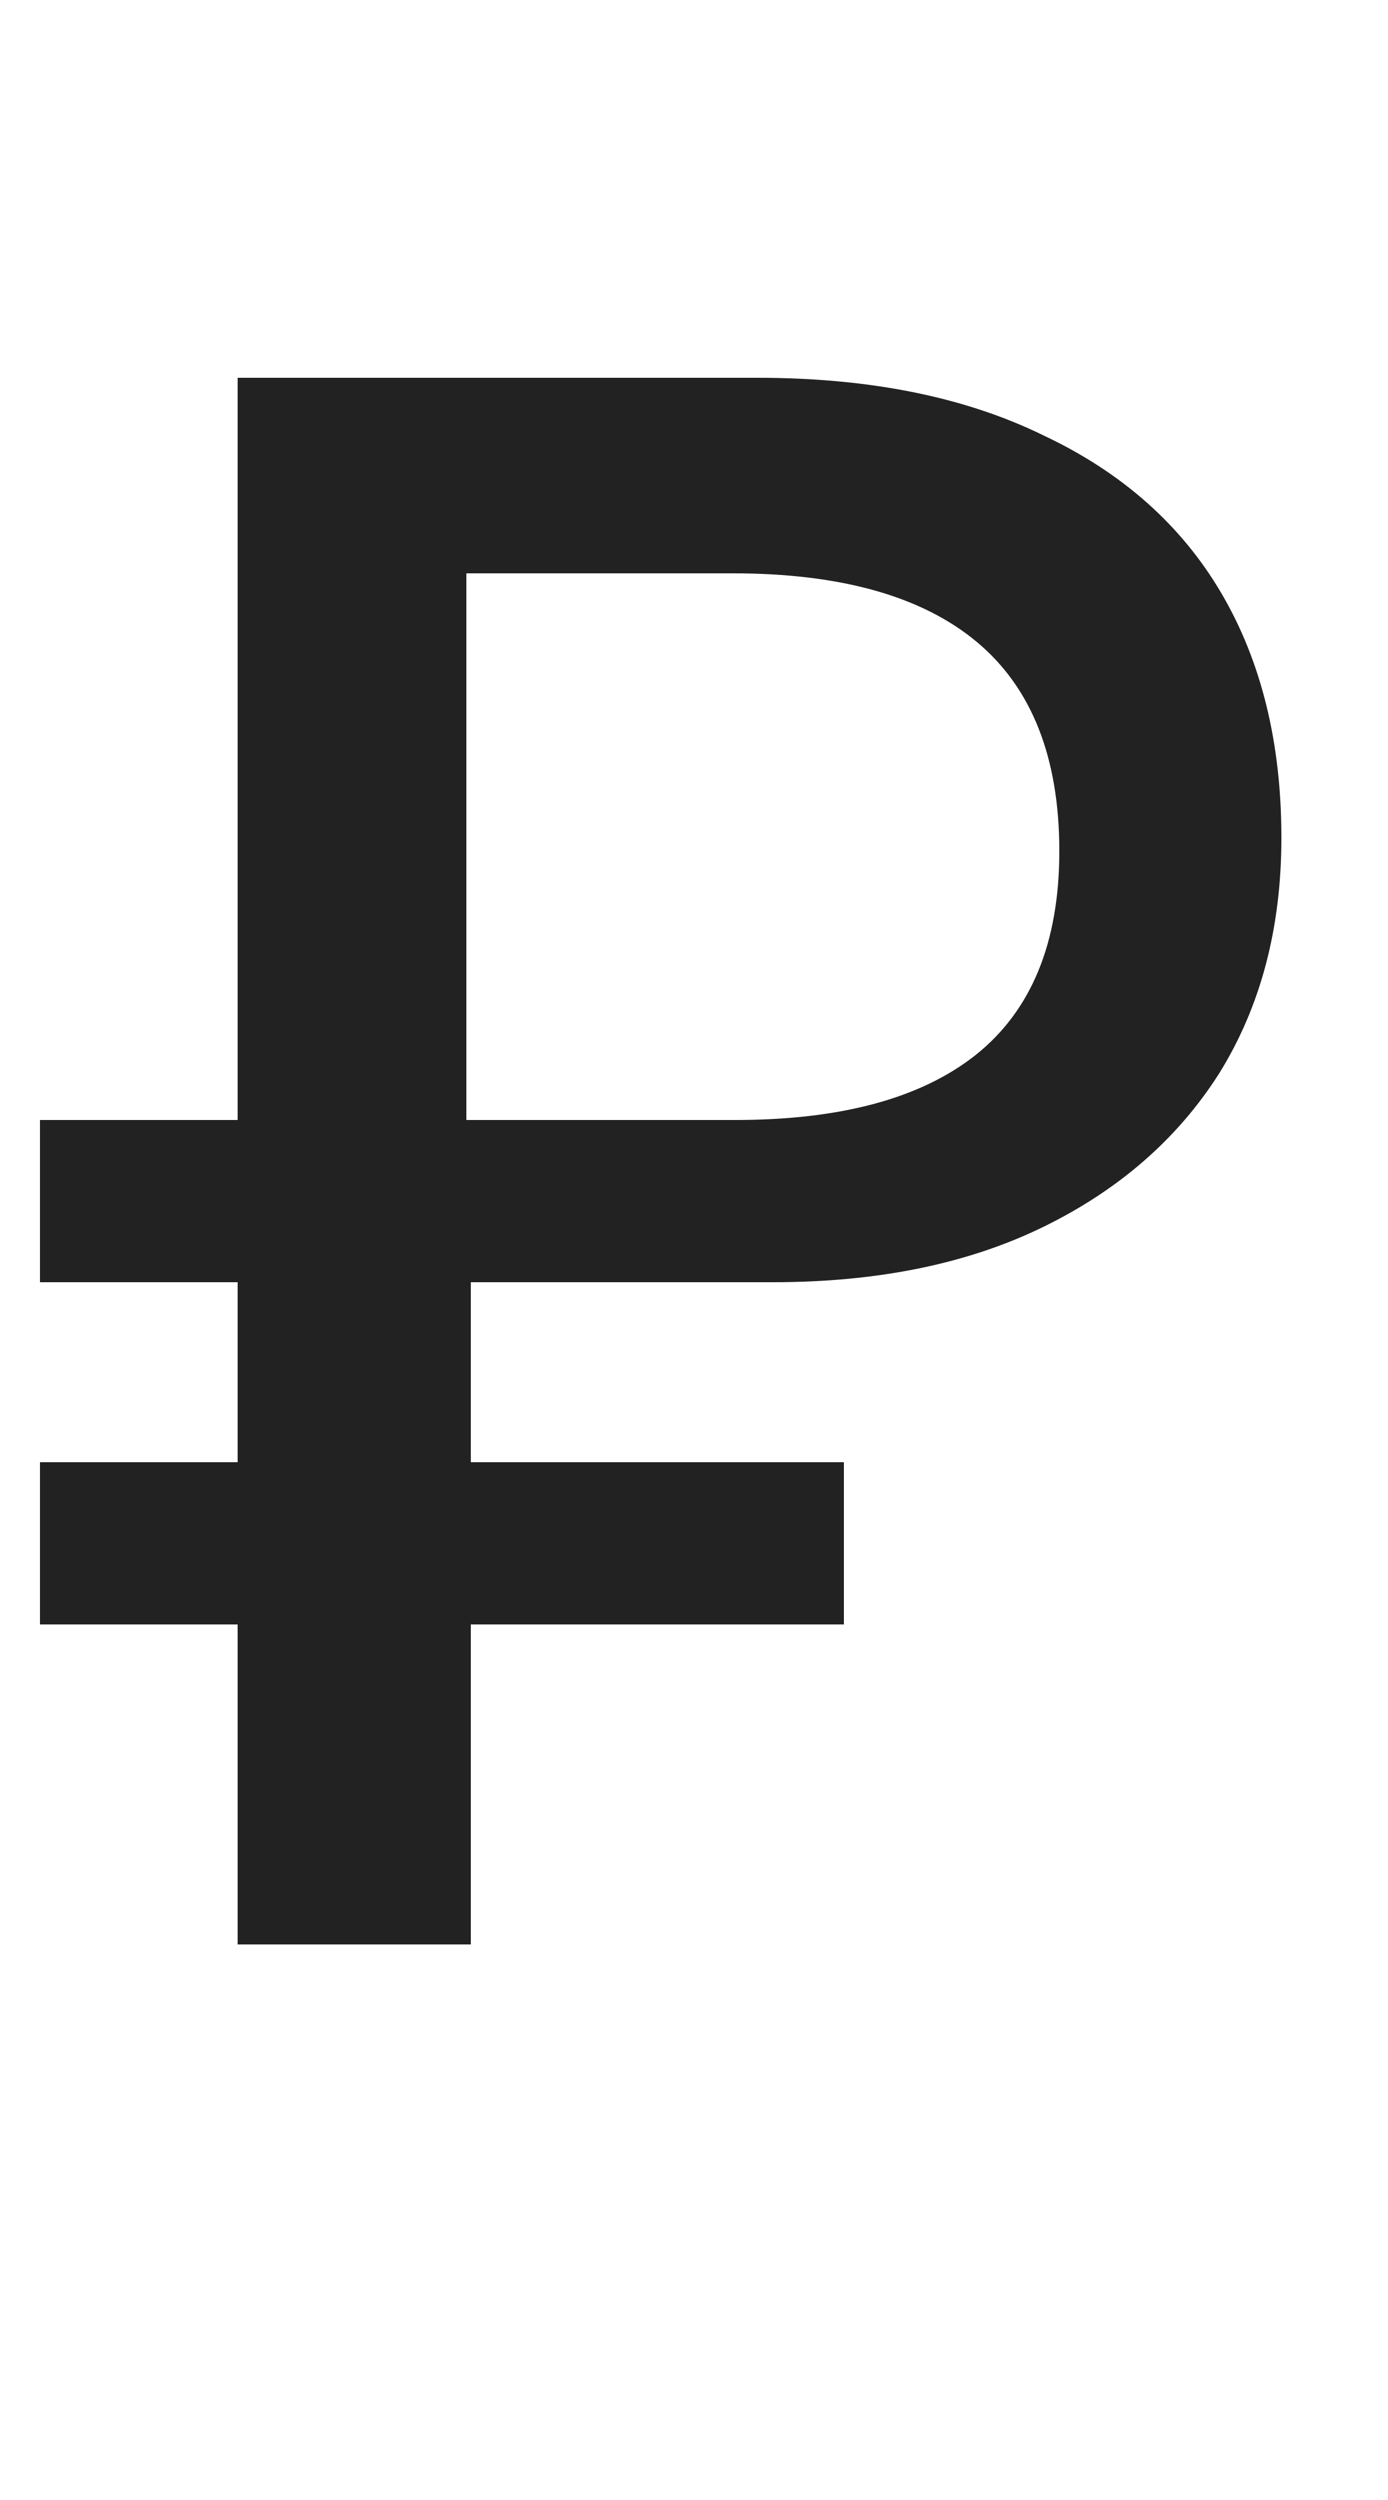 <?xml version="1.0" encoding="UTF-8"?> <svg xmlns="http://www.w3.org/2000/svg" width="20" height="36" viewBox="0 0 20 36" fill="none"><path d="M3.424 28V23.392H0.576V21.056H3.424V18.464H0.576V16.128H3.424V5.44H10.912C12.533 5.44 13.909 5.717 15.04 6.272C16.171 6.805 17.024 7.563 17.6 8.544C18.176 9.525 18.464 10.699 18.464 12.064C18.464 13.365 18.165 14.496 17.568 15.456C16.971 16.395 16.128 17.131 15.04 17.664C13.952 18.197 12.651 18.464 11.136 18.464H6.784V21.056H12.16V23.392H6.784V28H3.424ZM6.72 16.128H10.592C12.107 16.128 13.259 15.819 14.048 15.2C14.859 14.56 15.264 13.579 15.264 12.256C15.264 10.912 14.869 9.909 14.08 9.248C13.291 8.587 12.117 8.256 10.56 8.256H6.72V16.128Z" fill="#222222"></path></svg> 